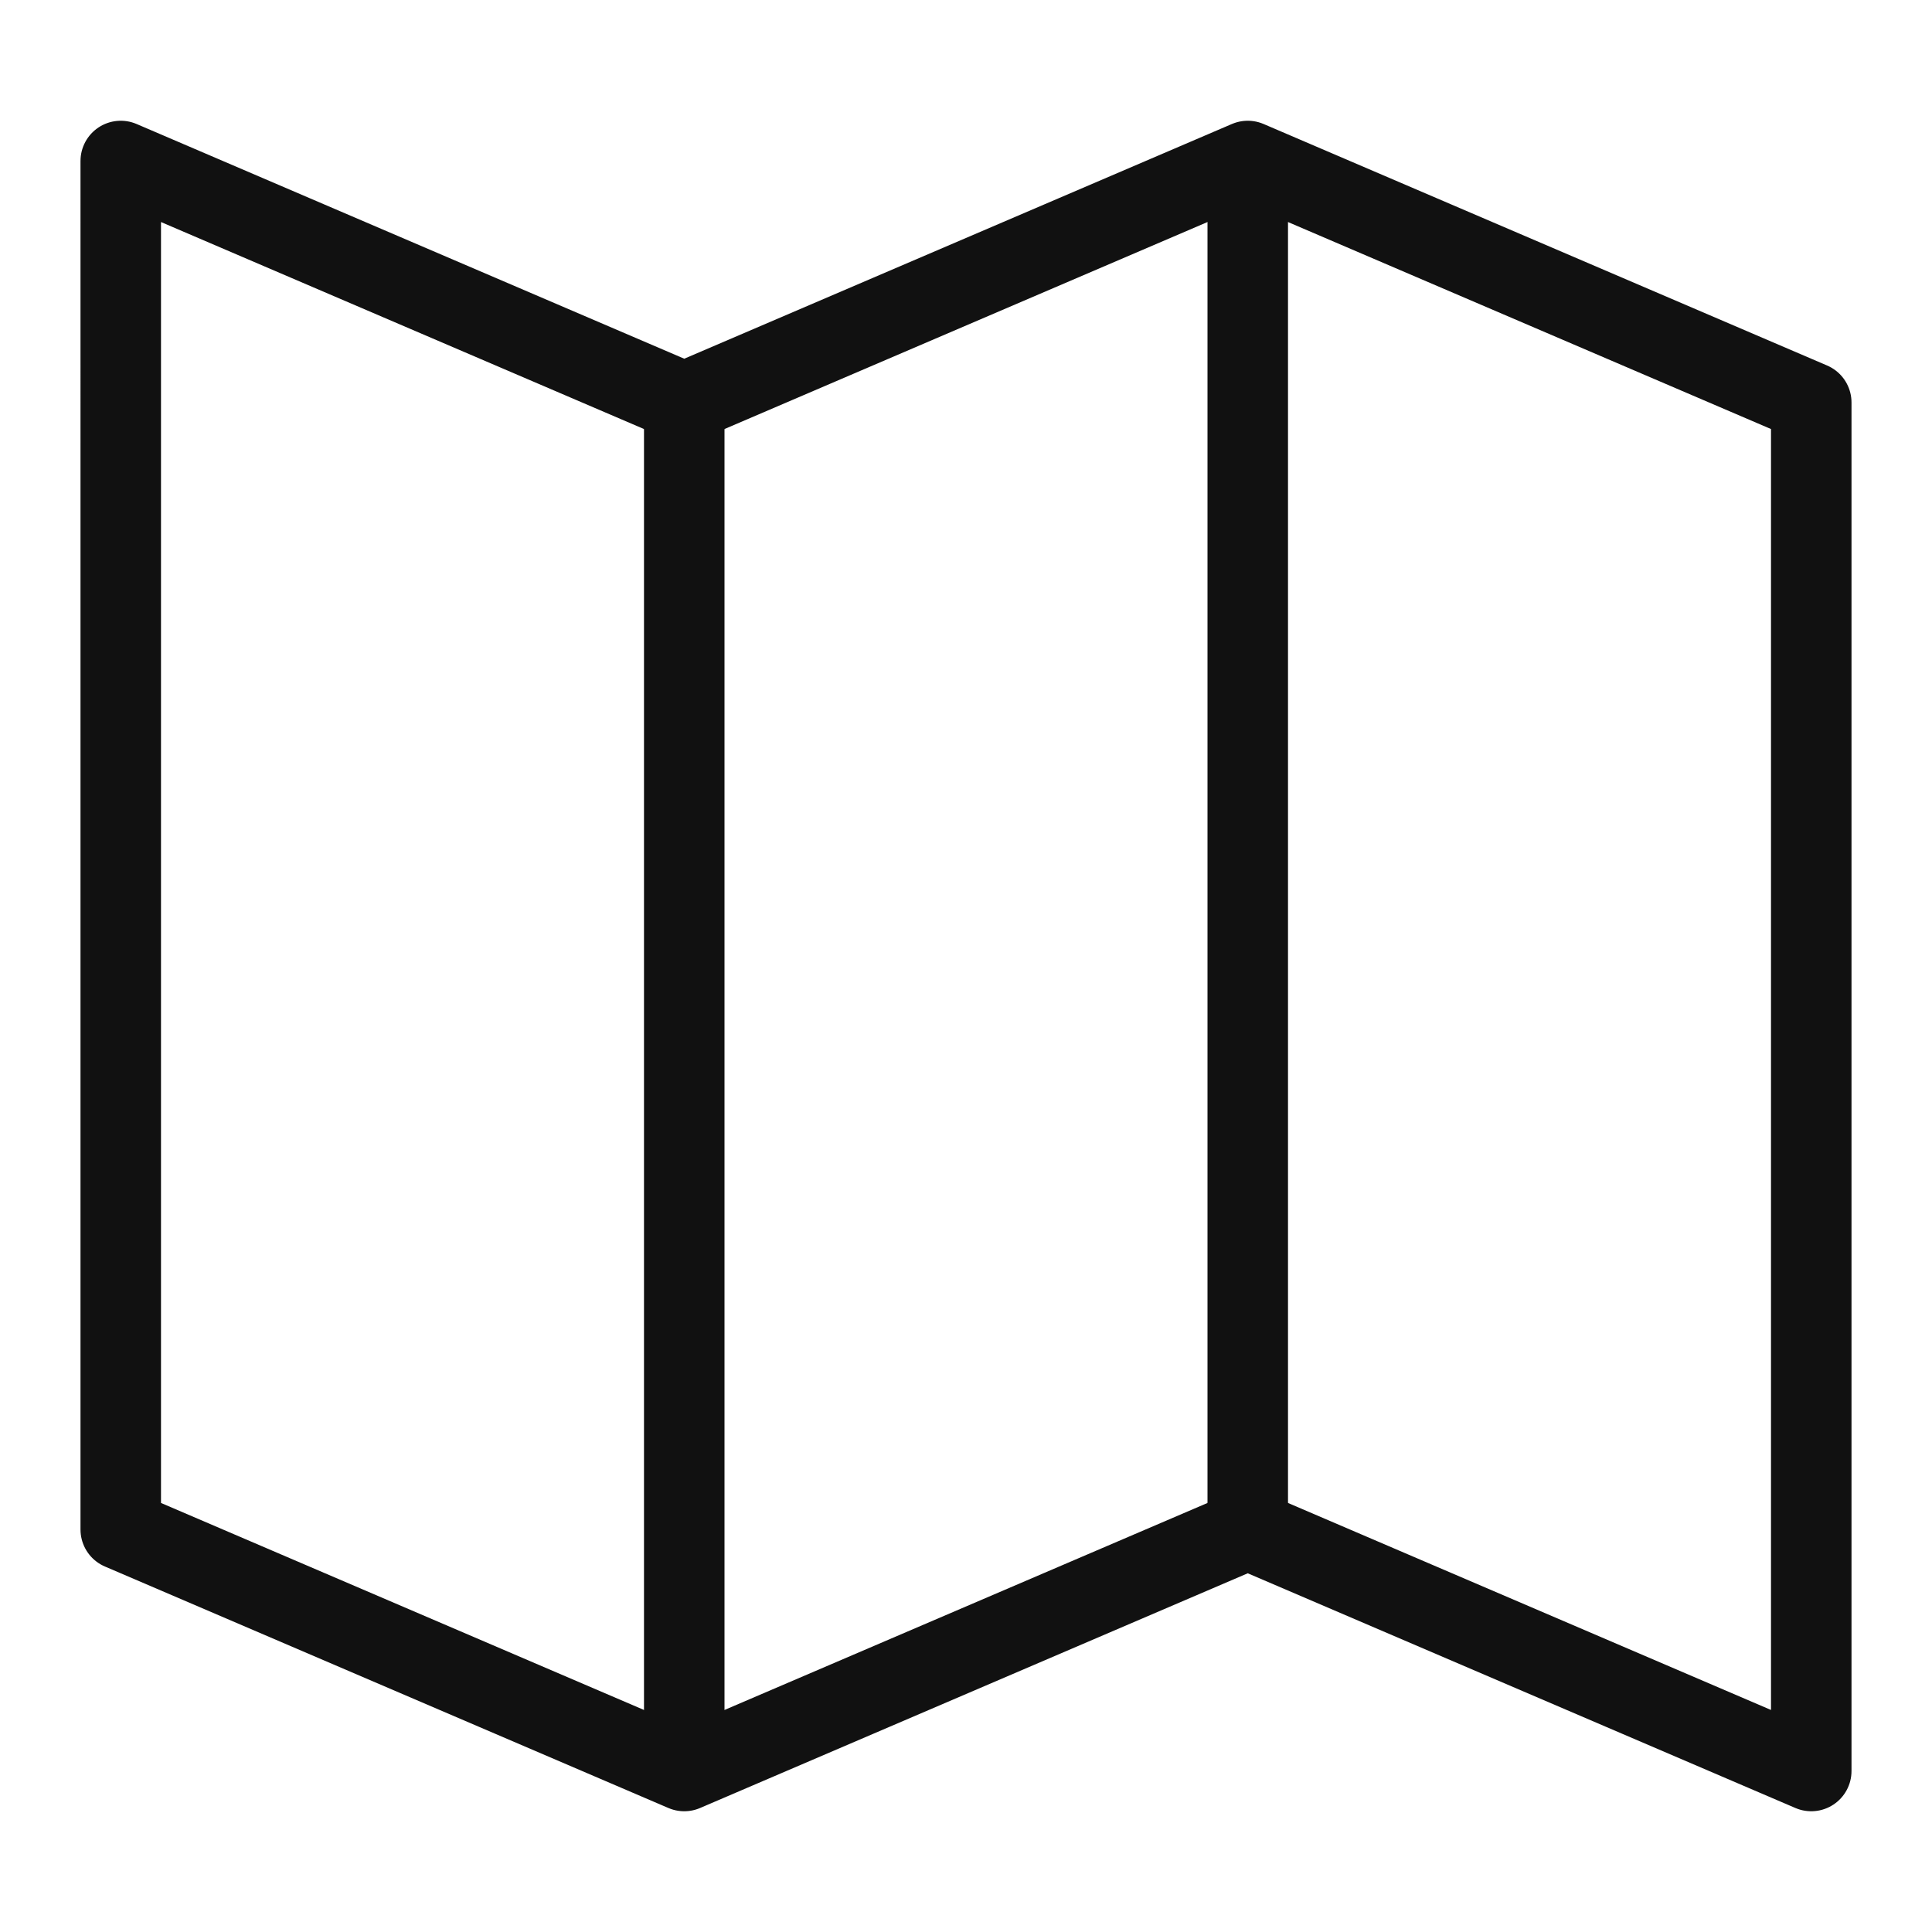 <svg xmlns="http://www.w3.org/2000/svg" viewBox="0 0 48 48"><g stroke="#111" stroke-width="2" fill="none"><path d="M17 10v34M31 4v34" stroke-miterlimit="10"/><path d="m31 38-14 6-14-6V4l14 6 14-6 14 6v34z" stroke-linecap="square" stroke-linejoin="round"/></g></svg>